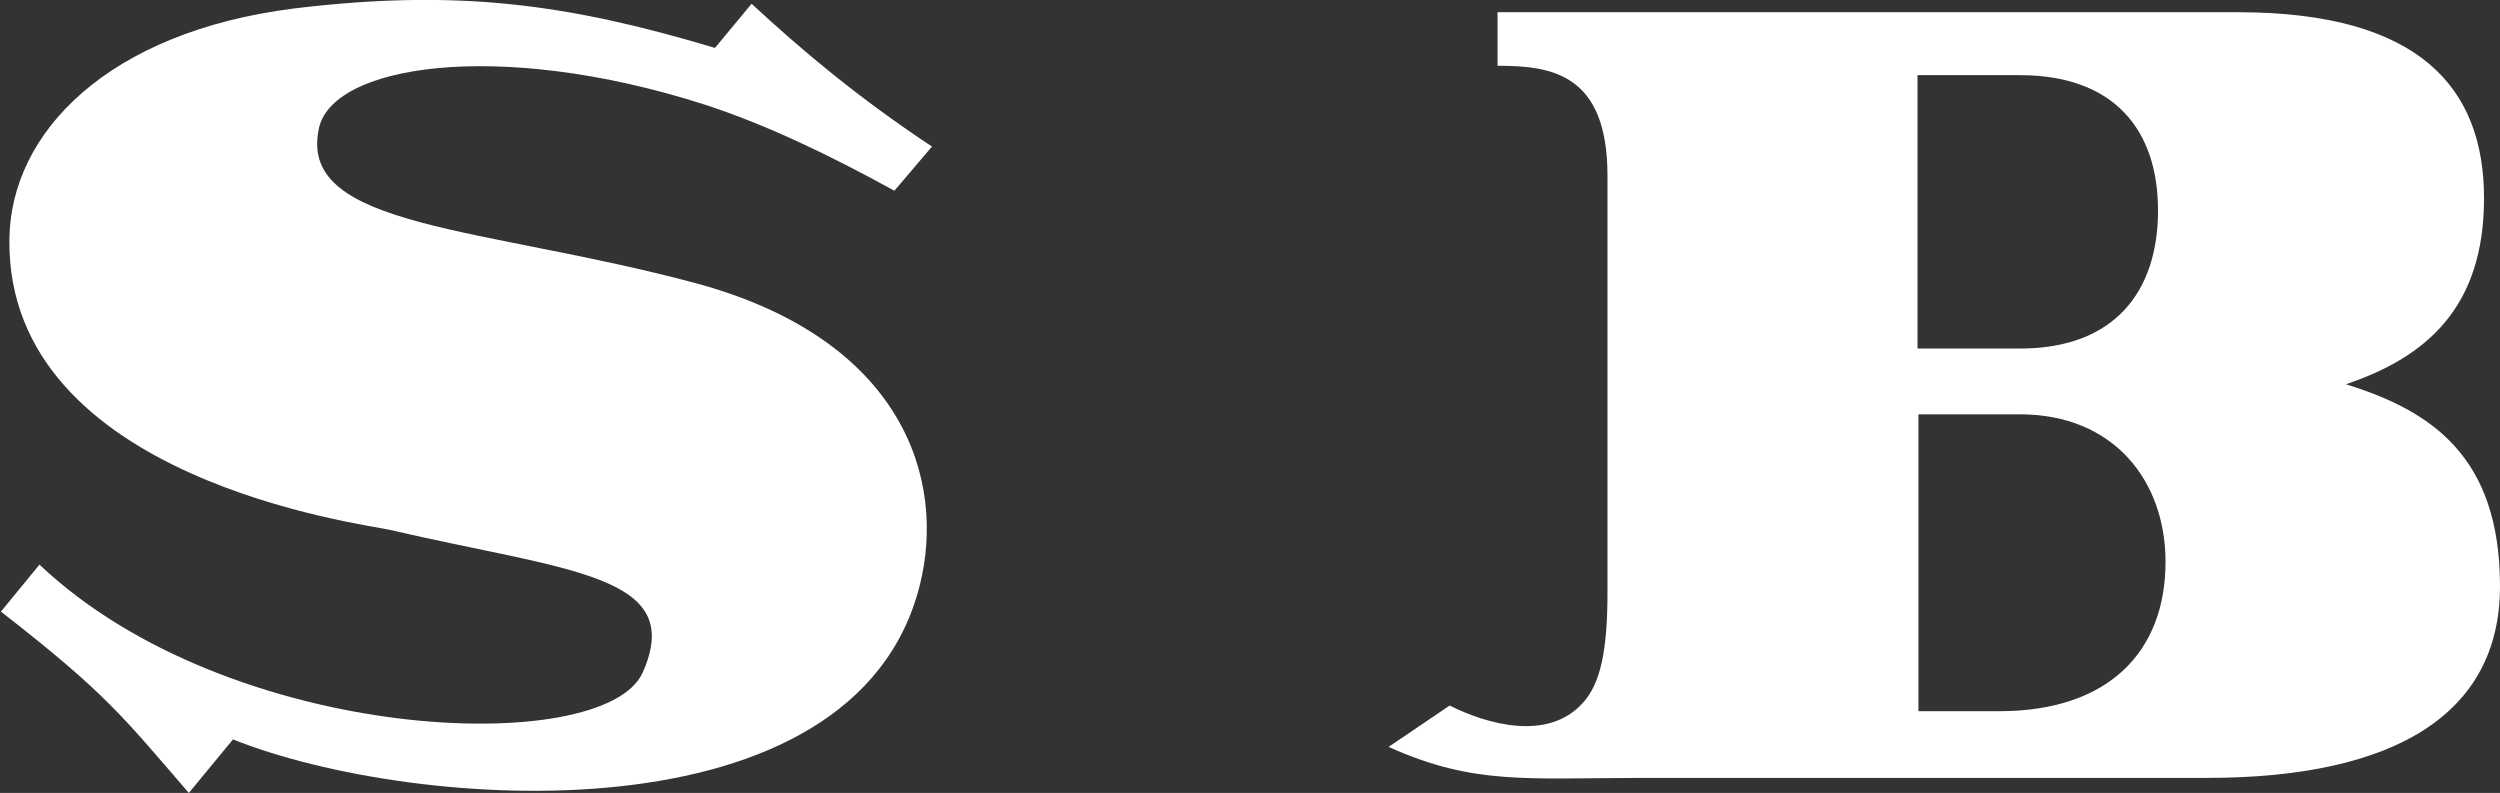<?xml version="1.0" encoding="utf-8"?>
<!-- Generator: Adobe Illustrator 26.5.0, SVG Export Plug-In . SVG Version: 6.00 Build 0)  -->
<svg version="1.1" id="_レイヤー_2" xmlns="http://www.w3.org/2000/svg" xmlns:xlink="http://www.w3.org/1999/xlink" x="0px"
	 y="0px" viewBox="0 0 266.1 84.4" style="enable-background:new 0 0 266.1 84.4;" xml:space="preserve">
<rect x="0" y="0" width="266.1" height="84.4" fill="#333333" stroke="none"/>
<style type="text/css">
	.st0{fill:#FFFFFF;}
</style>
<g id="logo">
	<g>
		<path class="st0" d="M74.9,11.1c6.5,2.1,13.2,5.3,20.3,9.2l4-4.7C91.5,10.5,85.5,5.5,80,0.4l-3.9,4.7C60.4,0.4,48.7-1.2,31.3,0.9
			C11.5,3.4,1.1,14.1,1,25.5c-0.3,25.6,38,30.3,40.5,30.9c18.9,4.4,31.6,4.7,26.9,15.2c-4.1,9.1-43.9,7.7-64.2-11.5l-4.1,5
			c11.2,8.7,13,11.2,20,19.3l4.7-5.7c19.2,7.7,66.2,11.1,73.1-16.4c2.8-11.1-1.6-26.2-24-32.2c-22.5-6-42-5.8-40-16.2
			C35,6.9,53,4.1,74.9,11.1"/>
		<path class="st0" d="M249.7,40.9L249.7,40.9c8.6-2.9,14.7-8.2,14.7-19.8c0-11.7-6.8-19.8-26.2-19.8h-78.8v5.7
			c5.7,0,11.7,0.8,11.7,11.7v44.4c0,6-0.7,9.7-2.7,11.8c-3.7,4-10.1,2.2-14.1,0.2c-2.2,1.5-4.3,2.9-6.5,4.4
			c9.1,4.1,14.7,3.3,27.2,3.3h59.9c20,0,31.2-6.8,31.2-20.4C266.1,48.5,258.7,43.7,249.7,40.9z M204.1,8H215
			c10,0,14.7,5.8,14.7,14.4c0,8.6-4.6,14.7-14.7,14.7h-10.9V8z M212.8,75.7h-8.6V44.1H215c10,0,15.5,7.1,15.5,15.7
			C230.5,69.4,224.4,75.7,212.8,75.7z"/>
	</g>
</g>
</svg>
